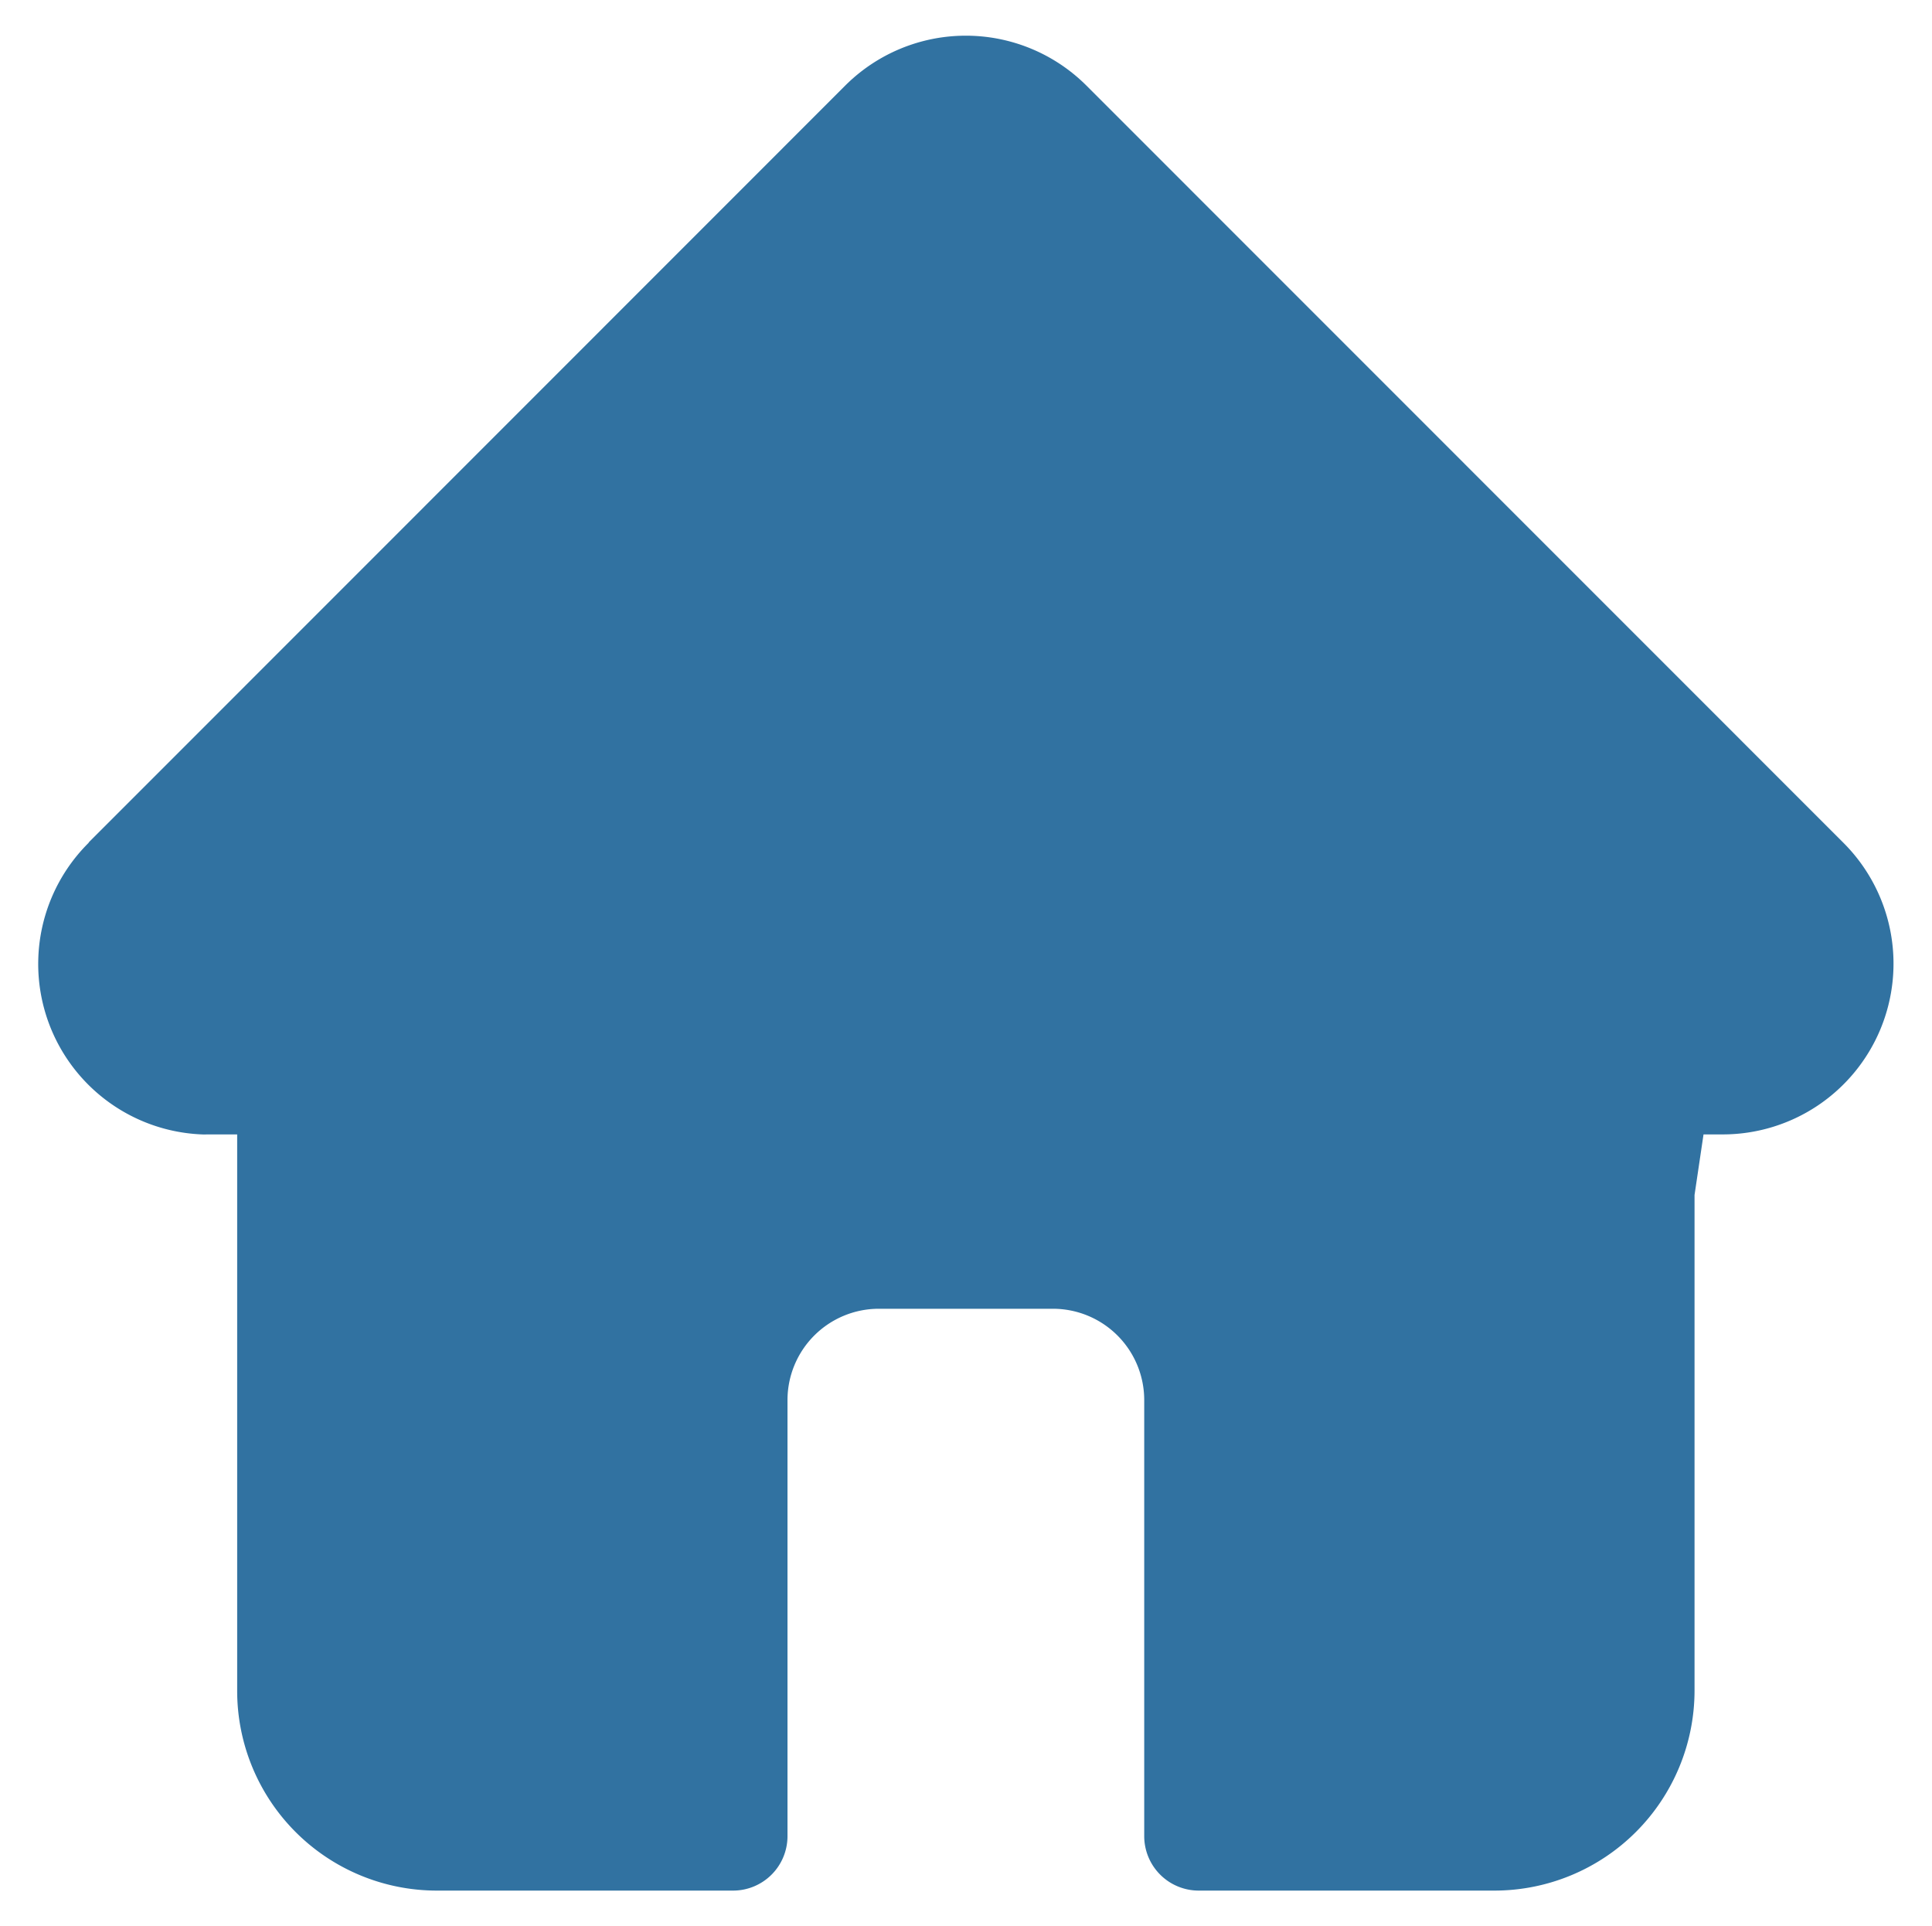 <svg xmlns="http://www.w3.org/2000/svg" width="27.085" height="27.002" viewBox="0 0 27.085 27.002">
  <g id="홈_icon" transform="translate(20791.54 17871.502)">
    <path id="합치기_1" data-name="합치기 1" d="M16.263,26a.764.764,0,0,1-.762-.762V19.122a1.28,1.28,0,0,0-1.278-1.278H11.776A1.281,1.281,0,0,0,10.5,19.122v6.121A.763.763,0,0,1,9.736,26H5.585a2.8,2.8,0,0,1-2.8-2.8V15.4H2.361a.7.7,0,0,1-.073,0A2.392,2.392,0,0,1,.7,11.315L.71,11.3,11.307.7a2.393,2.393,0,0,1,3.386,0L25.3,11.309h0A2.394,2.394,0,0,1,23.607,15.4h-.265l-.126.849V23.2a2.806,2.806,0,0,1-2.8,2.8Z" transform="translate(-20791 -17871)" fill="#3172a1" stroke="rgba(0,0,0,0)" stroke-miterlimit="10" stroke-width="1"/>
    <rect id="영역" width="26" height="26" transform="translate(-20791 -17871)" fill="#3172a1" opacity="0"/>
  </g>
</svg>
